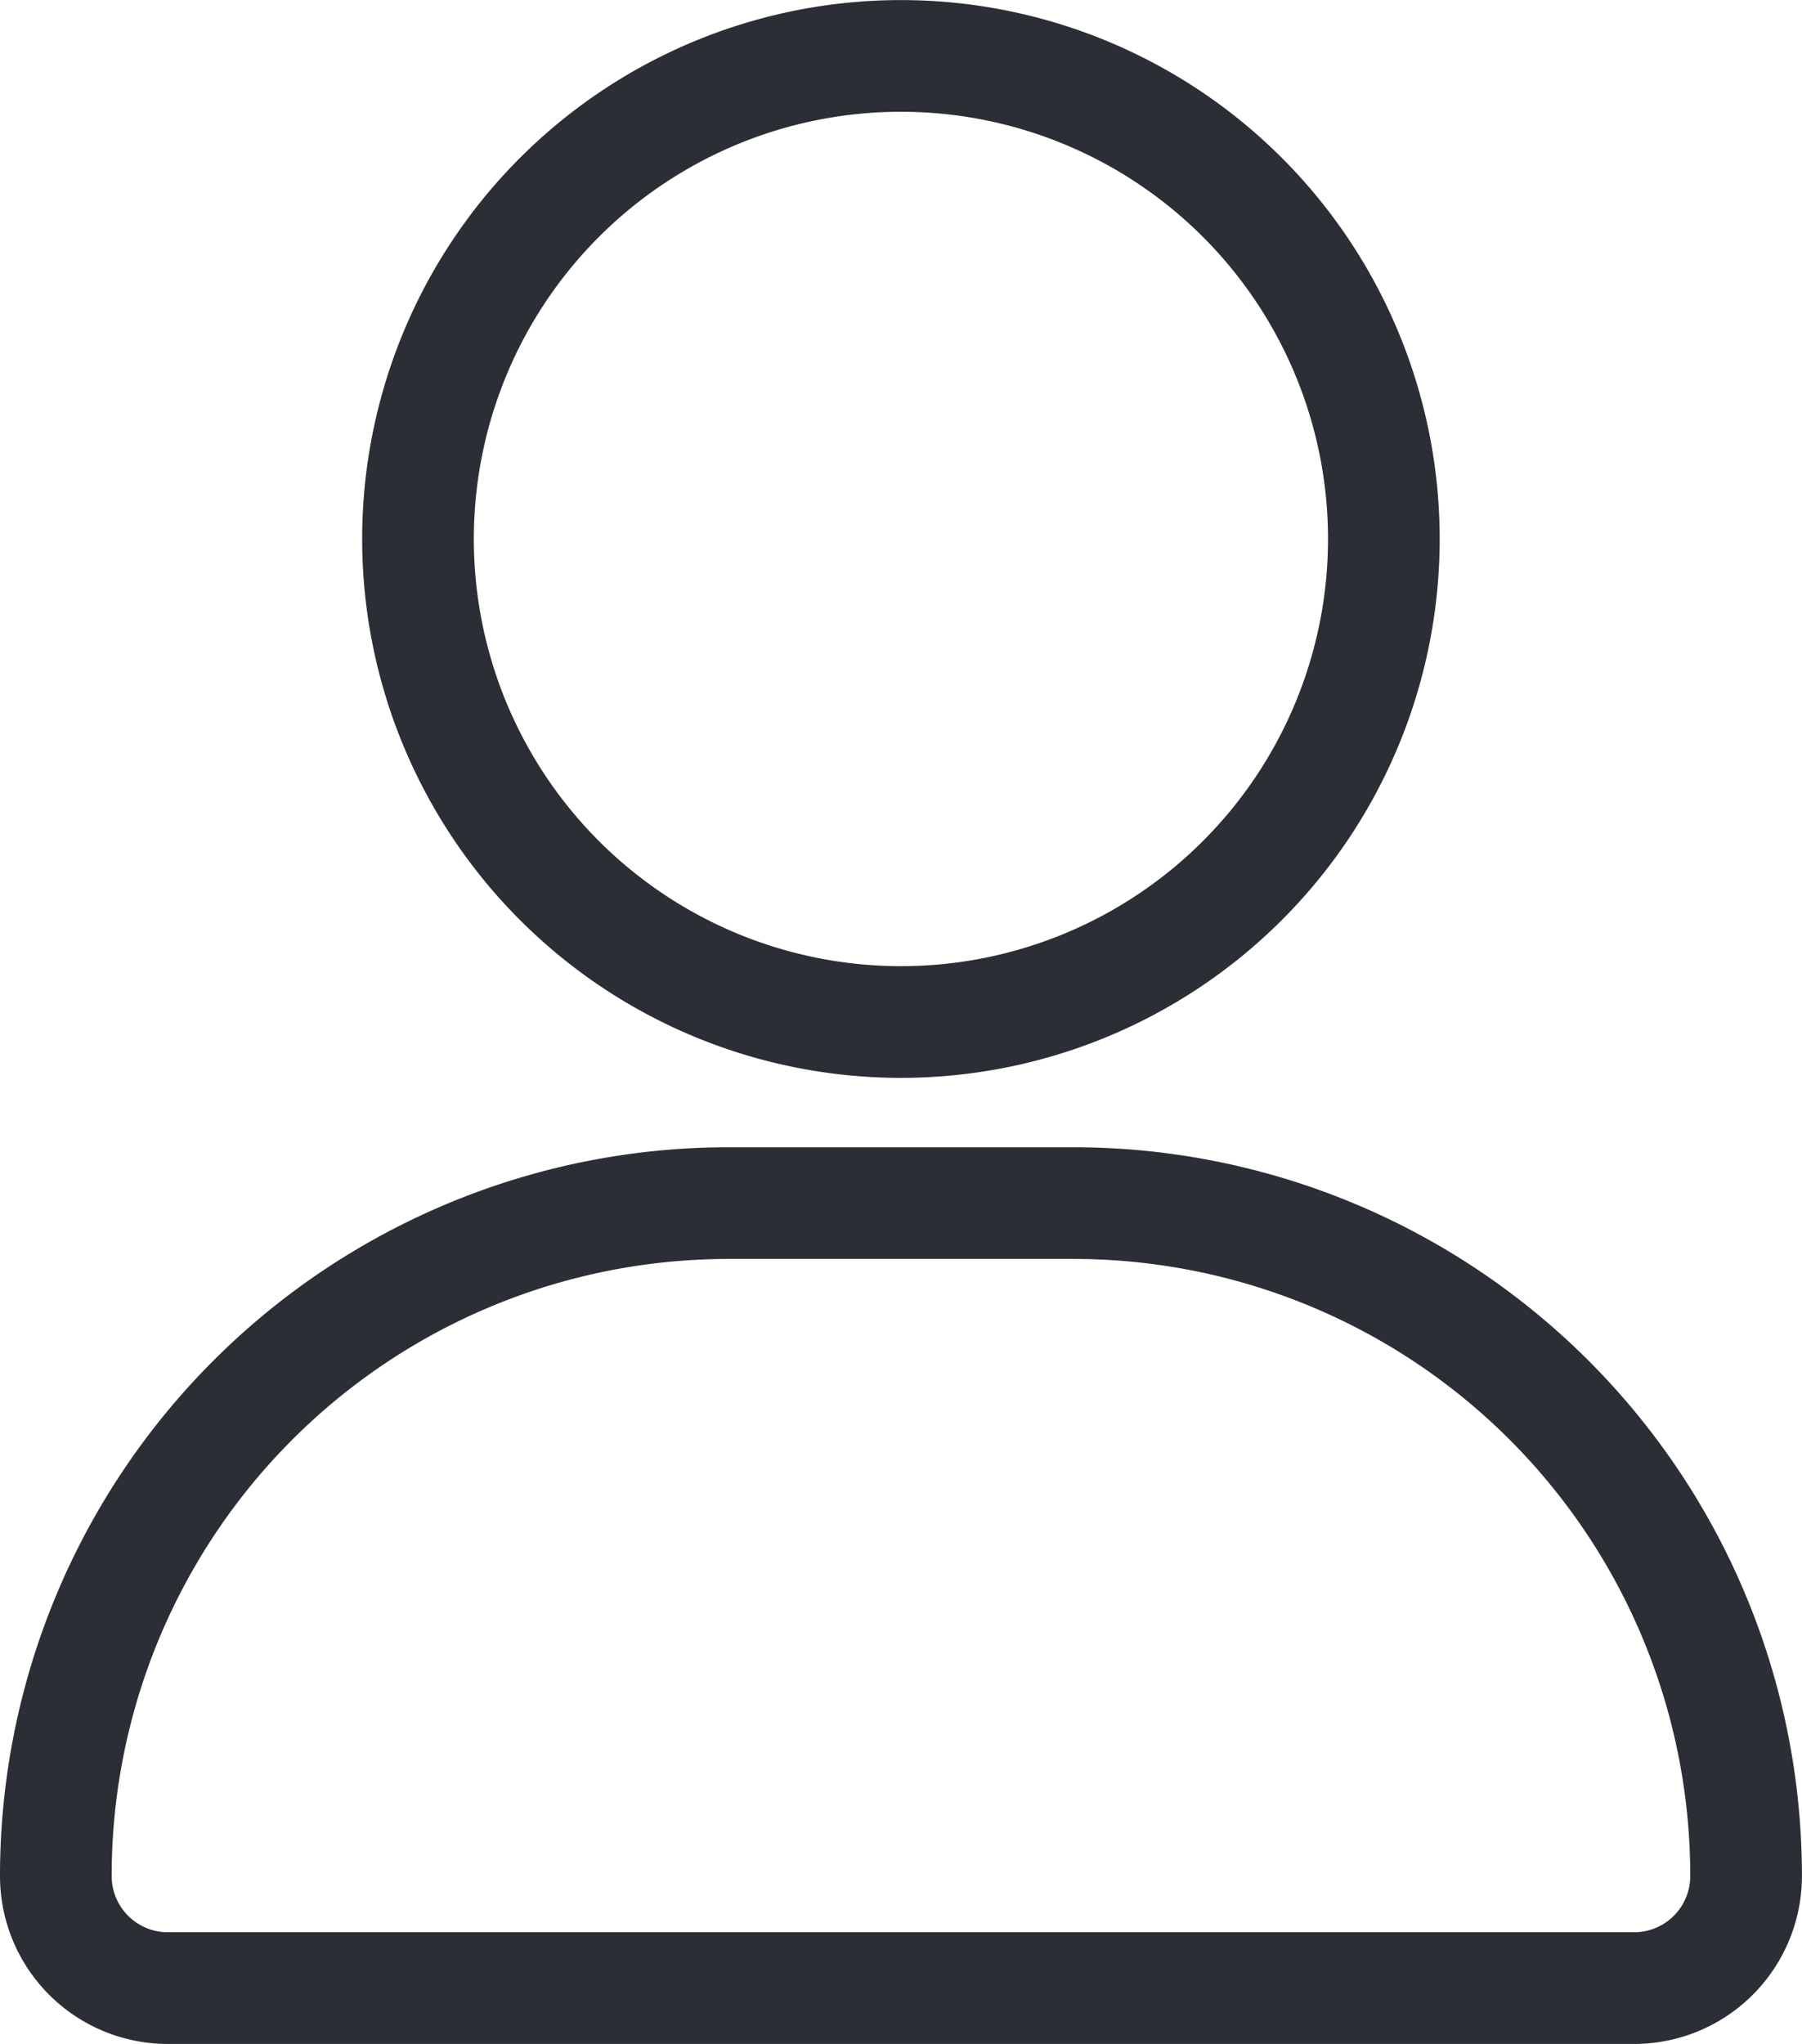 <svg xmlns="http://www.w3.org/2000/svg" width="24.206" height="27.449" viewBox="0 0 24.206 27.449">
  <path id="user-solid" d="M11.353,12.975A6.487,6.487,0,1,0,4.865,6.487,6.487,6.487,0,0,0,11.353,12.975ZM9.037,15.407A9.035,9.035,0,0,0,0,24.444a1.505,1.505,0,0,0,1.505,1.505H21.2a1.505,1.505,0,0,0,1.505-1.505,9.035,9.035,0,0,0-9.037-9.037Z" transform="translate(0.75 0.75)" fill="none" stroke="#2b2e34" stroke-width="1.5"/>
</svg>
